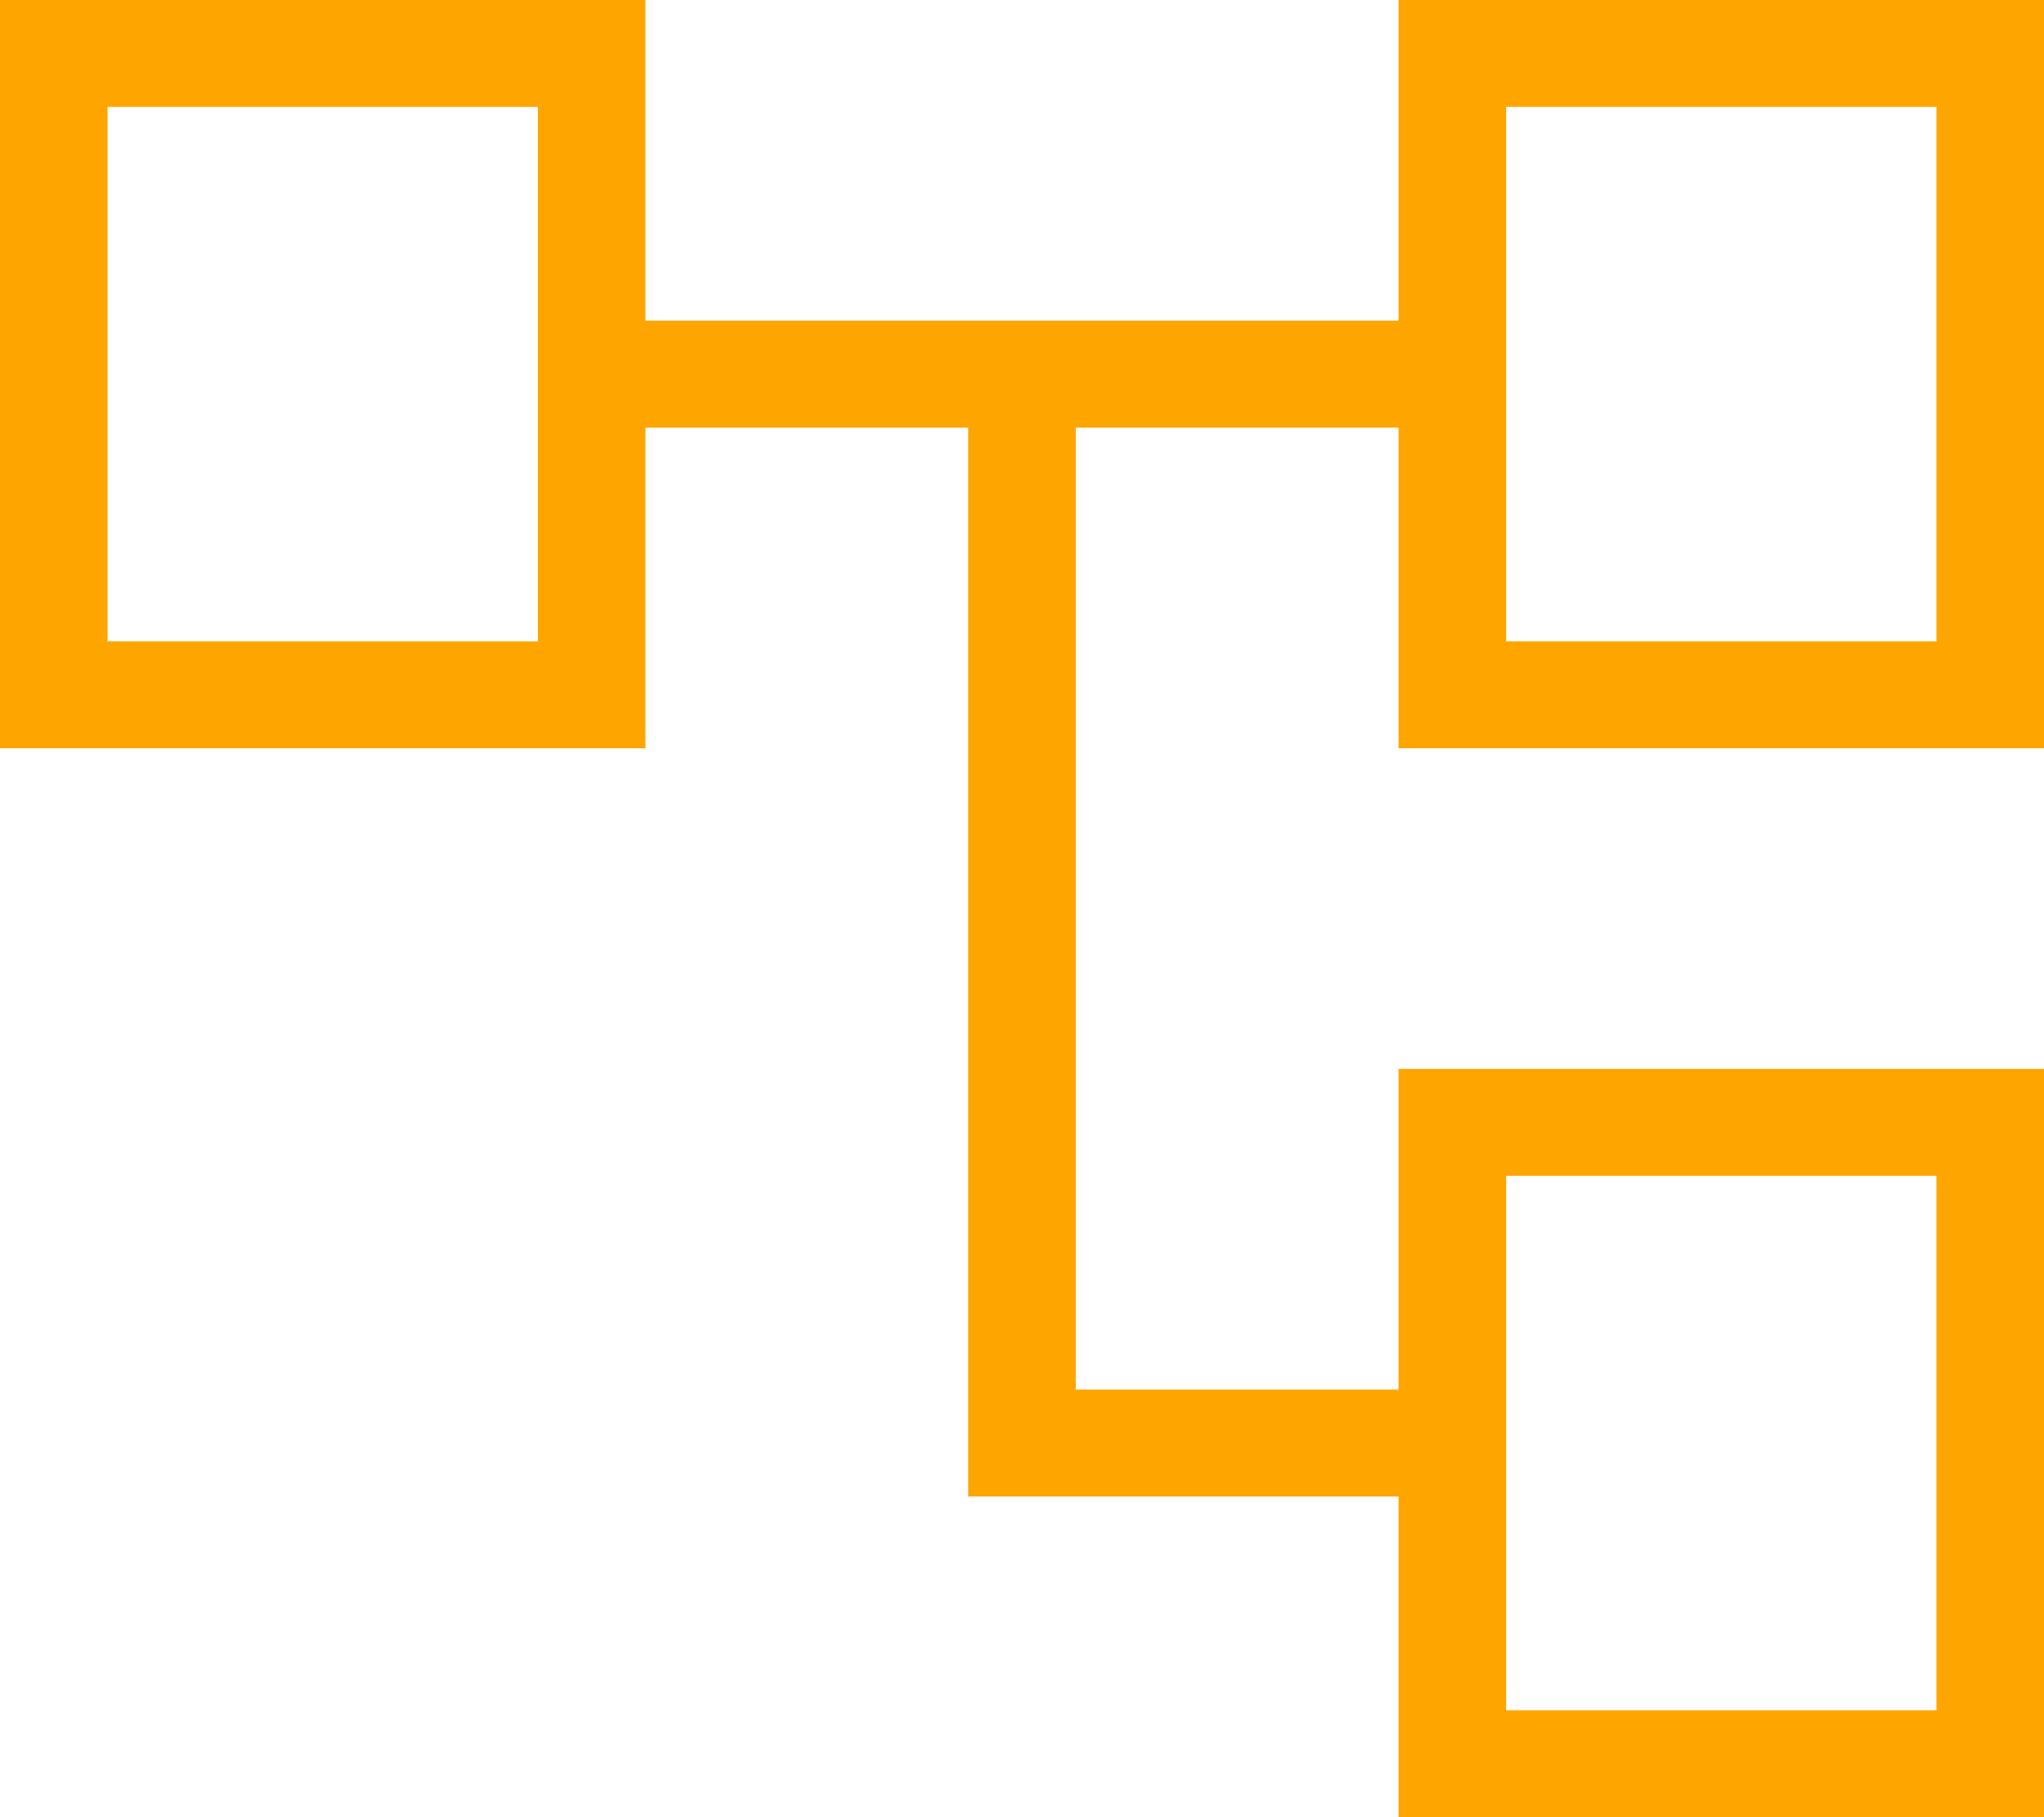 <svg width="45" height="40" viewBox="0 0 45 40" fill="none" xmlns="http://www.w3.org/2000/svg">
<path d="M30.79 40V32.941H21.316V9.412H14.21V16.471H0V0H14.21V7.059H30.79V0H45V16.471H30.79V9.412H23.684V30.588H30.79V23.529H45V40H30.79ZM33.158 14.118H42.632V2.353H33.158V14.118ZM33.158 37.647H42.632V25.882H33.158V37.647ZM2.368 14.118H11.842V2.353H2.368V14.118Z" fill="#FFA500"/>
</svg>
